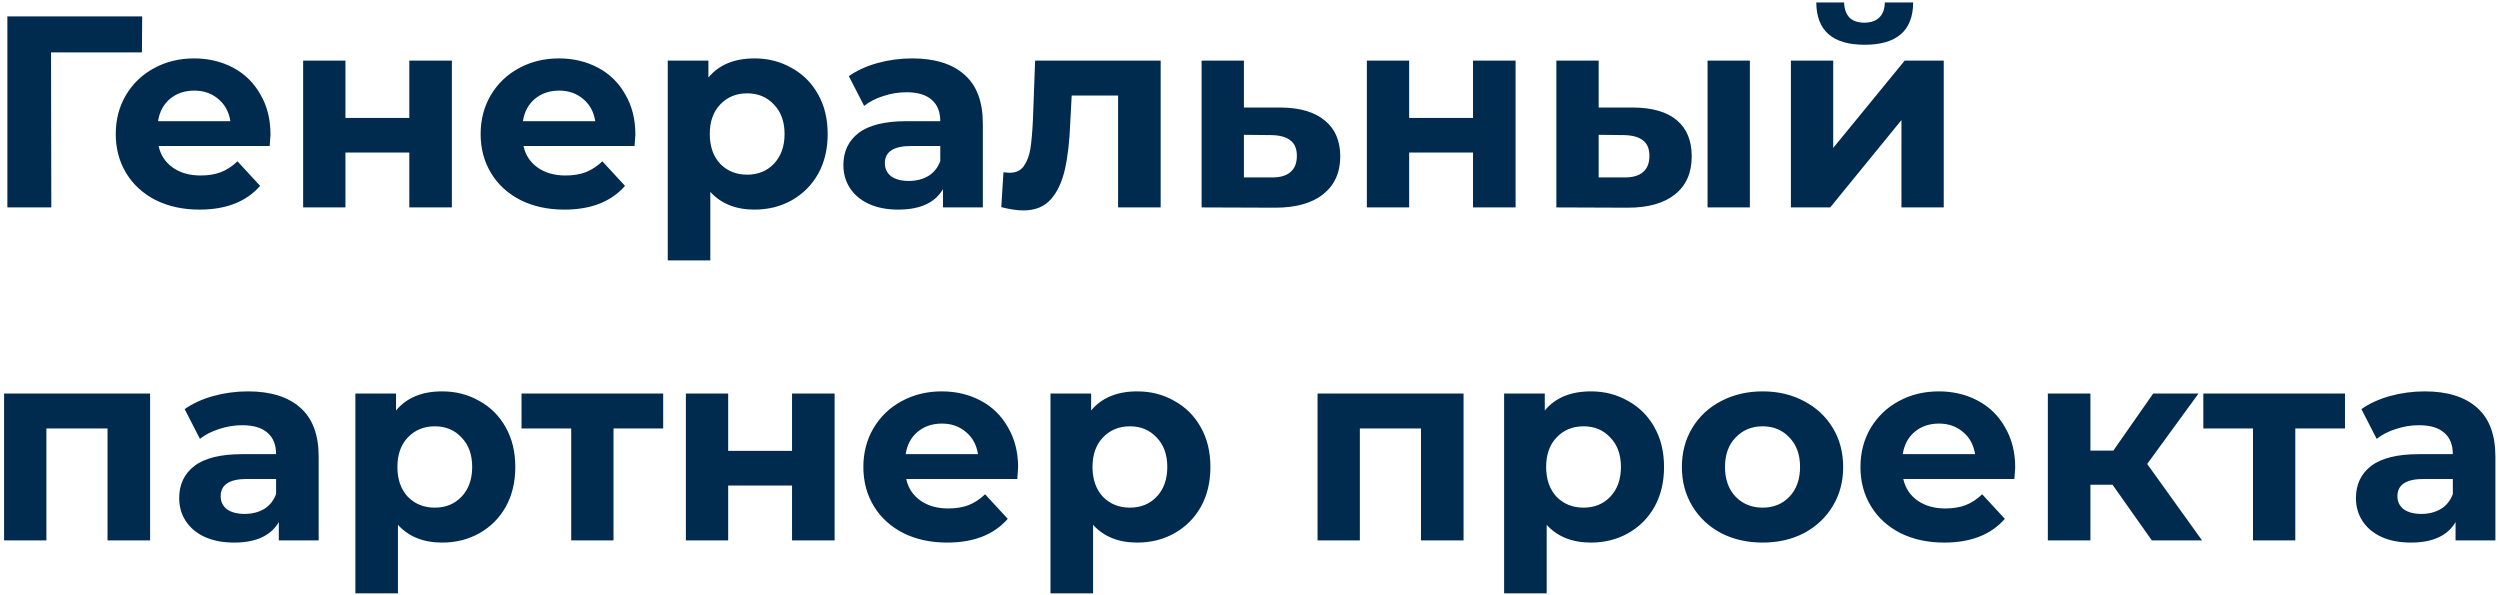 <?xml version="1.0" encoding="UTF-8"?> <svg xmlns="http://www.w3.org/2000/svg" width="458" height="109" viewBox="0 0 458 109" fill="none"> <path d="M26 9.6H9.35L9.4 38H1.35V3H26.05L26 9.6ZM49.556 24.65C49.556 24.75 49.506 25.45 49.406 26.75H29.056C29.423 28.417 30.29 29.733 31.656 30.7C33.023 31.667 34.723 32.15 36.756 32.15C38.156 32.15 39.39 31.95 40.456 31.55C41.556 31.117 42.573 30.45 43.506 29.55L47.656 34.05C45.123 36.95 41.423 38.4 36.556 38.4C33.523 38.4 30.84 37.817 28.506 36.65C26.173 35.45 24.373 33.8 23.106 31.7C21.84 29.6 21.206 27.217 21.206 24.55C21.206 21.917 21.823 19.55 23.056 17.45C24.323 15.317 26.04 13.667 28.206 12.5C30.406 11.3 32.856 10.7 35.556 10.7C38.19 10.7 40.573 11.267 42.706 12.4C44.84 13.533 46.506 15.167 47.706 17.3C48.94 19.4 49.556 21.85 49.556 24.65ZM35.606 16.6C33.84 16.6 32.356 17.1 31.156 18.1C29.956 19.1 29.223 20.467 28.956 22.2H42.206C41.94 20.5 41.206 19.15 40.006 18.15C38.806 17.117 37.34 16.6 35.606 16.6ZM55.535 11.1H63.285V21.6H74.985V11.1H82.785V38H74.985V27.95H63.285V38H55.535V11.1ZM116.402 24.65C116.402 24.75 116.352 25.45 116.252 26.75H95.902C96.269 28.417 97.135 29.733 98.502 30.7C99.869 31.667 101.569 32.15 103.602 32.15C105.002 32.15 106.235 31.95 107.302 31.55C108.402 31.117 109.419 30.45 110.352 29.55L114.502 34.05C111.969 36.95 108.269 38.4 103.402 38.4C100.369 38.4 97.685 37.817 95.352 36.65C93.019 35.45 91.219 33.8 89.952 31.7C88.685 29.6 88.052 27.217 88.052 24.55C88.052 21.917 88.669 19.55 89.902 17.45C91.169 15.317 92.885 13.667 95.052 12.5C97.252 11.3 99.702 10.7 102.402 10.7C105.035 10.7 107.419 11.267 109.552 12.4C111.685 13.533 113.352 15.167 114.552 17.3C115.785 19.4 116.402 21.85 116.402 24.65ZM102.452 16.6C100.685 16.6 99.202 17.1 98.002 18.1C96.802 19.1 96.069 20.467 95.802 22.2H109.052C108.785 20.5 108.052 19.15 106.852 18.15C105.652 17.117 104.185 16.6 102.452 16.6ZM138.231 10.7C140.731 10.7 142.998 11.283 145.031 12.45C147.098 13.583 148.714 15.2 149.881 17.3C151.048 19.367 151.631 21.783 151.631 24.55C151.631 27.317 151.048 29.75 149.881 31.85C148.714 33.917 147.098 35.533 145.031 36.7C142.998 37.833 140.731 38.4 138.231 38.4C134.798 38.4 132.098 37.317 130.131 35.15V47.7H122.331V11.1H129.781V14.2C131.714 11.867 134.531 10.7 138.231 10.7ZM136.881 32C138.881 32 140.514 31.333 141.781 30C143.081 28.633 143.731 26.817 143.731 24.55C143.731 22.283 143.081 20.483 141.781 19.15C140.514 17.783 138.881 17.1 136.881 17.1C134.881 17.1 133.231 17.783 131.931 19.15C130.664 20.483 130.031 22.283 130.031 24.55C130.031 26.817 130.664 28.633 131.931 30C133.231 31.333 134.881 32 136.881 32ZM167.108 10.7C171.275 10.7 174.475 11.7 176.708 13.7C178.942 15.667 180.058 18.65 180.058 22.65V38H172.758V34.65C171.292 37.15 168.558 38.4 164.558 38.4C162.492 38.4 160.692 38.05 159.158 37.35C157.658 36.65 156.508 35.683 155.708 34.45C154.908 33.217 154.508 31.817 154.508 30.25C154.508 27.75 155.442 25.783 157.308 24.35C159.208 22.917 162.125 22.2 166.058 22.2H172.258C172.258 20.5 171.742 19.2 170.708 18.3C169.675 17.367 168.125 16.9 166.058 16.9C164.625 16.9 163.208 17.133 161.808 17.6C160.442 18.033 159.275 18.633 158.308 19.4L155.508 13.95C156.975 12.917 158.725 12.117 160.758 11.55C162.825 10.983 164.942 10.7 167.108 10.7ZM166.508 33.15C167.842 33.15 169.025 32.85 170.058 32.25C171.092 31.617 171.825 30.7 172.258 29.5V26.75H166.908C163.708 26.75 162.108 27.8 162.108 29.9C162.108 30.9 162.492 31.7 163.258 32.3C164.058 32.867 165.142 33.15 166.508 33.15ZM212.634 11.1V38H204.834V17.5H196.334L196.084 22.25C195.951 25.783 195.617 28.717 195.084 31.05C194.551 33.383 193.684 35.217 192.484 36.55C191.284 37.883 189.617 38.55 187.484 38.55C186.351 38.55 185.001 38.35 183.434 37.95L183.834 31.55C184.367 31.617 184.751 31.65 184.984 31.65C186.151 31.65 187.017 31.233 187.584 30.4C188.184 29.533 188.584 28.45 188.784 27.15C188.984 25.817 189.134 24.067 189.234 21.9L189.634 11.1H212.634ZM234.685 19.7C238.185 19.733 240.868 20.533 242.735 22.1C244.601 23.633 245.535 25.817 245.535 28.65C245.535 31.617 244.485 33.933 242.385 35.6C240.318 37.233 237.401 38.05 233.635 38.05L220.135 38V11.1H227.885V19.7H234.685ZM232.935 32.5C234.435 32.533 235.585 32.217 236.385 31.55C237.185 30.883 237.585 29.883 237.585 28.55C237.585 27.25 237.185 26.3 236.385 25.7C235.618 25.1 234.468 24.783 232.935 24.75L227.885 24.7V32.5H232.935ZM250.408 11.1H258.158V21.6H269.858V11.1H277.658V38H269.858V27.95H258.158V38H250.408V11.1ZM299.275 19.7C302.775 19.733 305.425 20.517 307.225 22.05C309.025 23.583 309.925 25.783 309.925 28.65C309.925 31.65 308.908 33.967 306.875 35.6C304.842 37.233 301.958 38.05 298.225 38.05L285.125 38V11.1H292.875V19.7H299.275ZM312.825 11.1H320.575V38H312.825V11.1ZM297.525 32.5C299.025 32.533 300.175 32.217 300.975 31.55C301.775 30.883 302.175 29.883 302.175 28.55C302.175 27.25 301.775 26.3 300.975 25.7C300.208 25.1 299.058 24.783 297.525 24.75L292.875 24.7V32.5H297.525ZM328.094 11.1H335.844V27.1L348.944 11.1H356.094V38H348.344V22L335.294 38H328.094V11.1ZM341.594 8.2C335.727 8.2 332.777 5.617 332.744 0.45H337.844C337.877 1.617 338.194 2.533 338.794 3.2C339.427 3.833 340.344 4.15 341.544 4.15C342.744 4.15 343.66 3.833 344.294 3.2C344.96 2.533 345.294 1.617 345.294 0.45H350.494C350.46 5.617 347.494 8.2 341.594 8.2ZM27.5 72.1V99H19.7V78.5H8.5V99H0.75V72.1H27.5ZM45.428 71.7C49.595 71.7 52.795 72.7 55.029 74.7C57.262 76.667 58.379 79.65 58.379 83.65V99H51.078V95.65C49.612 98.15 46.879 99.4 42.879 99.4C40.812 99.4 39.012 99.05 37.478 98.35C35.978 97.65 34.828 96.683 34.029 95.45C33.228 94.217 32.828 92.817 32.828 91.25C32.828 88.75 33.762 86.783 35.629 85.35C37.529 83.917 40.445 83.2 44.379 83.2H50.578C50.578 81.5 50.062 80.2 49.029 79.3C47.995 78.367 46.445 77.9 44.379 77.9C42.945 77.9 41.529 78.133 40.129 78.6C38.762 79.033 37.595 79.633 36.629 80.4L33.828 74.95C35.295 73.917 37.045 73.117 39.078 72.55C41.145 71.983 43.262 71.7 45.428 71.7ZM44.828 94.15C46.162 94.15 47.345 93.85 48.379 93.25C49.412 92.617 50.145 91.7 50.578 90.5V87.75H45.228C42.029 87.75 40.428 88.8 40.428 90.9C40.428 91.9 40.812 92.7 41.578 93.3C42.379 93.867 43.462 94.15 44.828 94.15ZM81.004 71.7C83.504 71.7 85.771 72.283 87.804 73.45C89.871 74.583 91.488 76.2 92.654 78.3C93.821 80.367 94.404 82.783 94.404 85.55C94.404 88.317 93.821 90.75 92.654 92.85C91.488 94.917 89.871 96.533 87.804 97.7C85.771 98.833 83.504 99.4 81.004 99.4C77.571 99.4 74.871 98.317 72.904 96.15V108.7H65.104V72.1H72.554V75.2C74.488 72.867 77.304 71.7 81.004 71.7ZM79.654 93C81.654 93 83.288 92.333 84.554 91C85.854 89.633 86.504 87.817 86.504 85.55C86.504 83.283 85.854 81.483 84.554 80.15C83.288 78.783 81.654 78.1 79.654 78.1C77.654 78.1 76.004 78.783 74.704 80.15C73.438 81.483 72.804 83.283 72.804 85.55C72.804 87.817 73.438 89.633 74.704 91C76.004 92.333 77.654 93 79.654 93ZM121.495 78.5H112.395V99H104.645V78.5H95.544V72.1H121.495V78.5ZM125.652 72.1H133.402V82.6H145.102V72.1H152.902V99H145.102V88.95H133.402V99H125.652V72.1ZM186.519 85.65C186.519 85.75 186.469 86.45 186.369 87.75H166.019C166.386 89.417 167.252 90.733 168.619 91.7C169.986 92.667 171.686 93.15 173.719 93.15C175.119 93.15 176.352 92.95 177.419 92.55C178.519 92.117 179.536 91.45 180.469 90.55L184.619 95.05C182.086 97.95 178.386 99.4 173.519 99.4C170.486 99.4 167.802 98.817 165.469 97.65C163.136 96.45 161.336 94.8 160.069 92.7C158.802 90.6 158.169 88.217 158.169 85.55C158.169 82.917 158.786 80.55 160.019 78.45C161.286 76.317 163.002 74.667 165.169 73.5C167.369 72.3 169.819 71.7 172.519 71.7C175.152 71.7 177.536 72.267 179.669 73.4C181.802 74.533 183.469 76.167 184.669 78.3C185.902 80.4 186.519 82.85 186.519 85.65ZM172.569 77.6C170.802 77.6 169.319 78.1 168.119 79.1C166.919 80.1 166.186 81.467 165.919 83.2H179.169C178.902 81.5 178.169 80.15 176.969 79.15C175.769 78.117 174.302 77.6 172.569 77.6ZM208.348 71.7C210.848 71.7 213.115 72.283 215.148 73.45C217.215 74.583 218.831 76.2 219.998 78.3C221.165 80.367 221.748 82.783 221.748 85.55C221.748 88.317 221.165 90.75 219.998 92.85C218.831 94.917 217.215 96.533 215.148 97.7C213.115 98.833 210.848 99.4 208.348 99.4C204.915 99.4 202.215 98.317 200.248 96.15V108.7H192.448V72.1H199.898V75.2C201.831 72.867 204.648 71.7 208.348 71.7ZM206.998 93C208.998 93 210.631 92.333 211.898 91C213.198 89.633 213.848 87.817 213.848 85.55C213.848 83.283 213.198 81.483 211.898 80.15C210.631 78.783 208.998 78.1 206.998 78.1C204.998 78.1 203.348 78.783 202.048 80.15C200.781 81.483 200.148 83.283 200.148 85.55C200.148 87.817 200.781 89.633 202.048 91C203.348 92.333 204.998 93 206.998 93ZM268.125 72.1V99H260.325V78.5H249.125V99H241.375V72.1H268.125ZM291.454 71.7C293.954 71.7 296.22 72.283 298.254 73.45C300.32 74.583 301.937 76.2 303.104 78.3C304.27 80.367 304.854 82.783 304.854 85.55C304.854 88.317 304.27 90.75 303.104 92.85C301.937 94.917 300.32 96.533 298.254 97.7C296.22 98.833 293.954 99.4 291.454 99.4C288.02 99.4 285.32 98.317 283.354 96.15V108.7H275.554V72.1H283.004V75.2C284.937 72.867 287.754 71.7 291.454 71.7ZM290.104 93C292.104 93 293.737 92.333 295.004 91C296.304 89.633 296.954 87.817 296.954 85.55C296.954 83.283 296.304 81.483 295.004 80.15C293.737 78.783 292.104 78.1 290.104 78.1C288.104 78.1 286.454 78.783 285.154 80.15C283.887 81.483 283.254 83.283 283.254 85.55C283.254 87.817 283.887 89.633 285.154 91C286.454 92.333 288.104 93 290.104 93ZM322.92 99.4C320.087 99.4 317.537 98.817 315.27 97.65C313.037 96.45 311.287 94.8 310.02 92.7C308.754 90.6 308.12 88.217 308.12 85.55C308.12 82.883 308.754 80.5 310.02 78.4C311.287 76.3 313.037 74.667 315.27 73.5C317.537 72.3 320.087 71.7 322.92 71.7C325.754 71.7 328.287 72.3 330.52 73.5C332.754 74.667 334.504 76.3 335.77 78.4C337.037 80.5 337.67 82.883 337.67 85.55C337.67 88.217 337.037 90.6 335.77 92.7C334.504 94.8 332.754 96.45 330.52 97.65C328.287 98.817 325.754 99.4 322.92 99.4ZM322.92 93C324.92 93 326.554 92.333 327.82 91C329.12 89.633 329.77 87.817 329.77 85.55C329.77 83.283 329.12 81.483 327.82 80.15C326.554 78.783 324.92 78.1 322.92 78.1C320.92 78.1 319.27 78.783 317.97 80.15C316.67 81.483 316.02 83.283 316.02 85.55C316.02 87.817 316.67 89.633 317.97 91C319.27 92.333 320.92 93 322.92 93ZM369.185 85.65C369.185 85.75 369.135 86.45 369.035 87.75H348.685C349.052 89.417 349.918 90.733 351.285 91.7C352.652 92.667 354.352 93.15 356.385 93.15C357.785 93.15 359.018 92.95 360.085 92.55C361.185 92.117 362.202 91.45 363.135 90.55L367.285 95.05C364.752 97.95 361.052 99.4 356.185 99.4C353.152 99.4 350.468 98.817 348.135 97.65C345.802 96.45 344.002 94.8 342.735 92.7C341.468 90.6 340.835 88.217 340.835 85.55C340.835 82.917 341.452 80.55 342.685 78.45C343.952 76.317 345.668 74.667 347.835 73.5C350.035 72.3 352.485 71.7 355.185 71.7C357.818 71.7 360.202 72.267 362.335 73.4C364.468 74.533 366.135 76.167 367.335 78.3C368.568 80.4 369.185 82.85 369.185 85.65ZM355.235 77.6C353.468 77.6 351.985 78.1 350.785 79.1C349.585 80.1 348.852 81.467 348.585 83.2H361.835C361.568 81.5 360.835 80.15 359.635 79.15C358.435 78.117 356.968 77.6 355.235 77.6ZM387.014 88.8H382.964V99H375.164V72.1H382.964V82.55H387.164L394.464 72.1H402.764L393.364 85L403.414 99H394.214L387.014 88.8ZM429.6 78.5H420.5V99H412.75V78.5H403.65V72.1H429.6V78.5ZM444.208 71.7C448.374 71.7 451.574 72.7 453.808 74.7C456.041 76.667 457.158 79.65 457.158 83.65V99H449.858V95.65C448.391 98.15 445.658 99.4 441.658 99.4C439.591 99.4 437.791 99.05 436.258 98.35C434.758 97.65 433.608 96.683 432.808 95.45C432.008 94.217 431.608 92.817 431.608 91.25C431.608 88.75 432.541 86.783 434.408 85.35C436.308 83.917 439.224 83.2 443.158 83.2H449.358C449.358 81.5 448.841 80.2 447.808 79.3C446.774 78.367 445.224 77.9 443.158 77.9C441.724 77.9 440.308 78.133 438.908 78.6C437.541 79.033 436.374 79.633 435.408 80.4L432.608 74.95C434.074 73.917 435.824 73.117 437.858 72.55C439.924 71.983 442.041 71.7 444.208 71.7ZM443.608 94.15C444.941 94.15 446.124 93.85 447.158 93.25C448.191 92.617 448.924 91.7 449.358 90.5V87.75H444.008C440.808 87.75 439.208 88.8 439.208 90.9C439.208 91.9 439.591 92.7 440.358 93.3C441.158 93.867 442.241 94.15 443.608 94.15Z" fill="#002B4F"></path> </svg> 